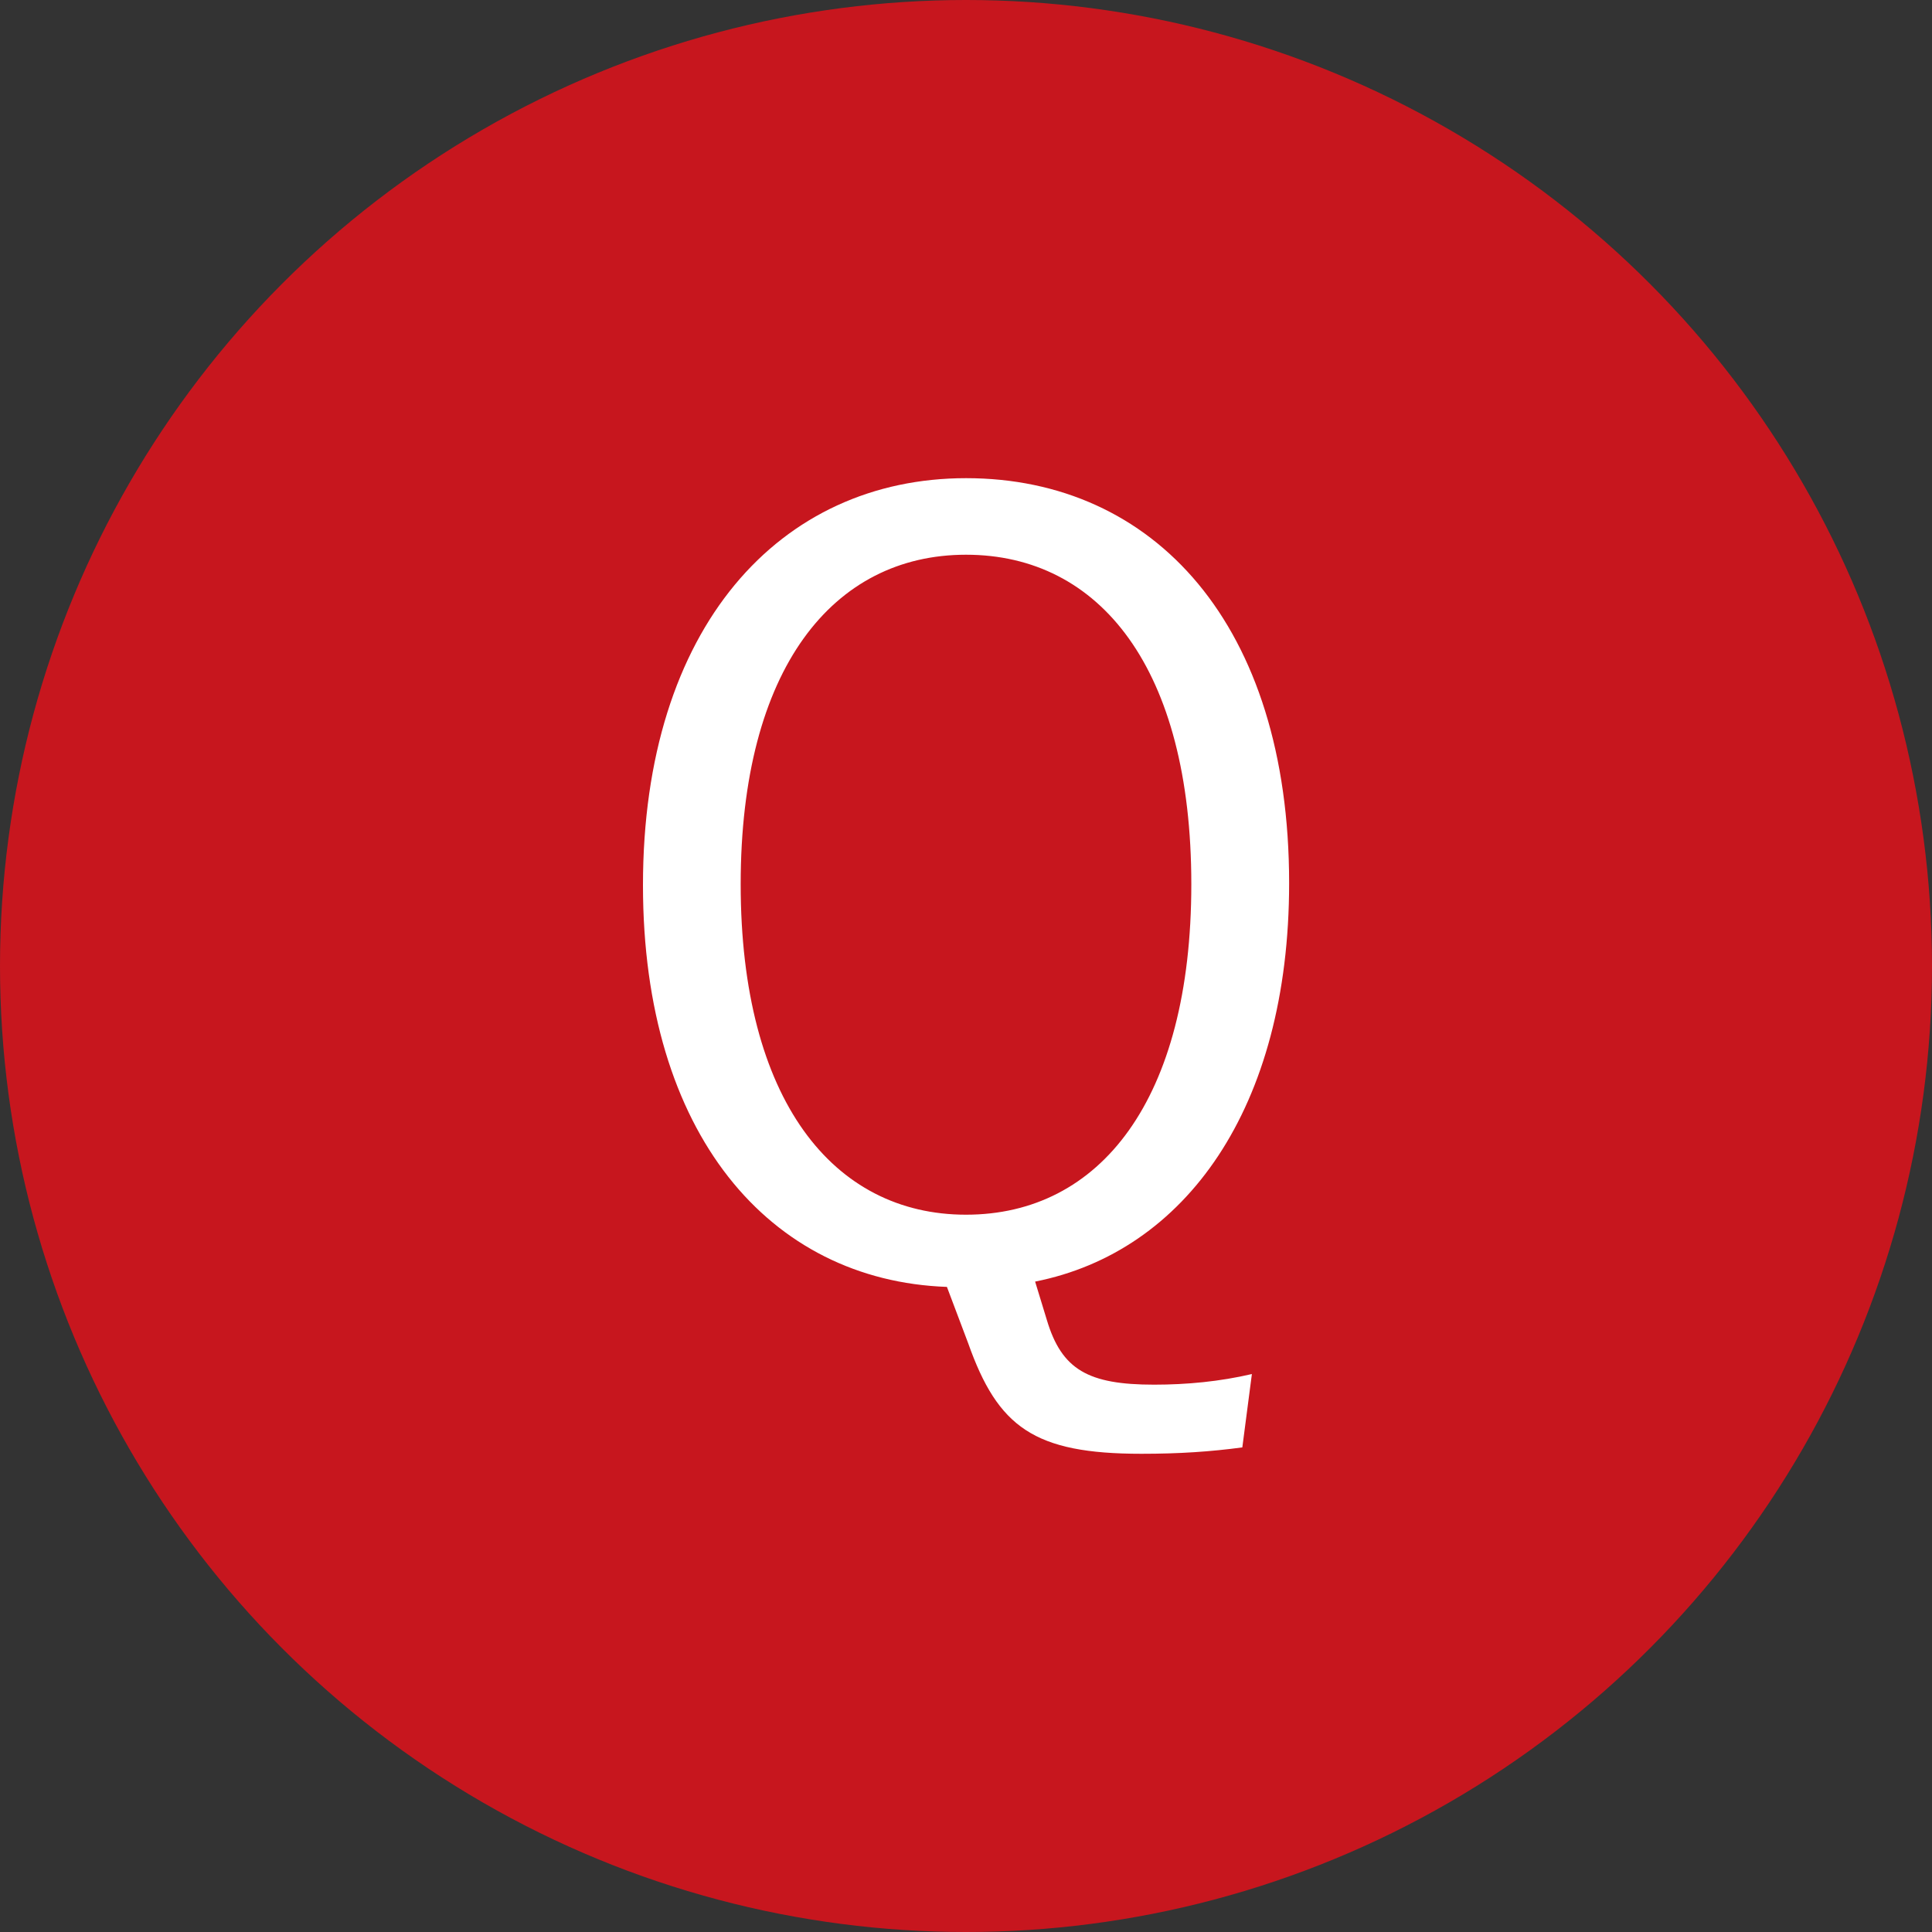 <?xml version="1.0" encoding="utf-8"?>
<svg version="1.1" xmlns="http://www.w3.org/2000/svg" xmlns:xlink="http://www.w3.org/1999/xlink" x="0px" y="0px" width="40px"
	 height="40px" viewBox="0 0 40 40" style="enable-background:new 0 0 40 40;" xml:space="preserve">
<rect x="0" y="0" width="40" height="40" fill="#333333" stroke="none"/>
<style type="text/css">
	.st0{fill:#FFFFFF;}
	.st4{fill:#c7161e;}
</style>
<g>
	<circle class="st4" cx="20" cy="20" r="20"/>
	<g>
		<path class="st0" d="M25.721,29.967c-0.66,0.088-1.298,0.132-2.09,0.132c-2.222,0-2.97-0.55-3.586-2.289l-0.44-1.166
			c-3.675-0.132-6.293-3.168-6.293-8.317c0-5.347,2.838-8.427,6.689-8.427c3.895,0,6.689,3.037,6.689,8.383
			c0,4.665-2.156,7.635-5.259,8.251l0.242,0.792c0.308,1.034,0.858,1.342,2.222,1.342c0.682,0,1.364-0.066,2.024-0.22L25.721,29.967
			z M15.335,18.306c0,4.467,1.914,6.843,4.665,6.843c2.772,0,4.665-2.376,4.665-6.843S22.772,11.485,20,11.485
			C17.25,11.485,15.335,13.839,15.335,18.306z"/>
	</g>
</g>
</svg>
